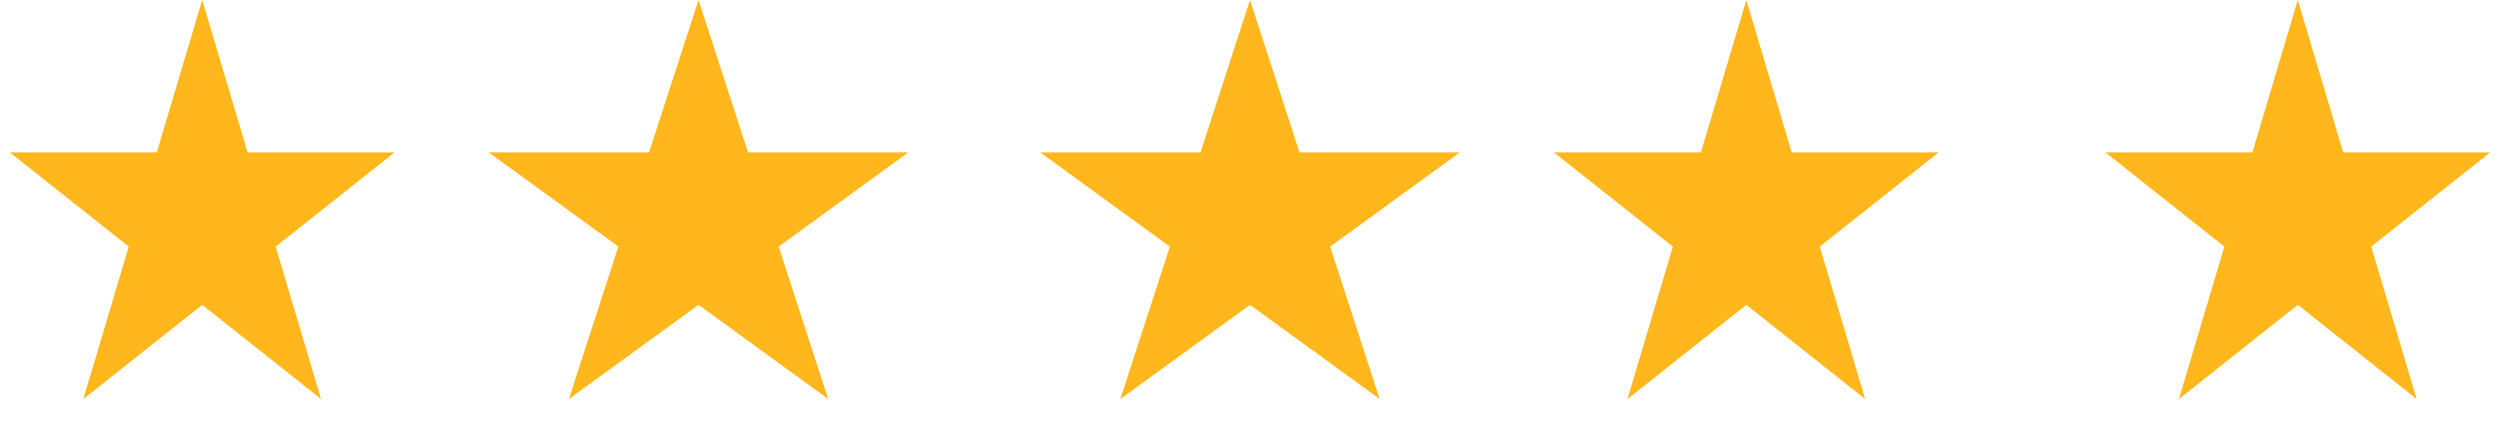 <svg xmlns="http://www.w3.org/2000/svg" width="68" height="12" viewBox="0 0 68 12" fill="none"><path d="M5.5 0L6.735 4.146H10.731L7.498 6.708L8.733 10.854L5.5 8.292L2.267 10.854L3.502 6.708L0.269 4.146H4.265L5.5 0Z" fill="#FFB71C"></path><path d="M19 0L20.347 4.146H24.706L21.18 6.708L22.527 10.854L19 8.292L15.473 10.854L16.82 6.708L13.294 4.146H17.653L19 0Z" fill="#FFB71C"></path><path d="M34 0L35.347 4.146H39.706L36.18 6.708L37.527 10.854L34 8.292L30.473 10.854L31.82 6.708L28.294 4.146H32.653L34 0Z" fill="#FFB71C"></path><path d="M47.5 0L48.735 4.146H52.731L49.498 6.708L50.733 10.854L47.5 8.292L44.267 10.854L45.502 6.708L42.269 4.146H46.265L47.5 0Z" fill="#FFB71C"></path><path d="M62.5 0L63.735 4.146H67.731L64.498 6.708L65.733 10.854L62.5 8.292L59.267 10.854L60.502 6.708L57.269 4.146H61.265L62.5 0Z" fill="#FFB71C"></path></svg>